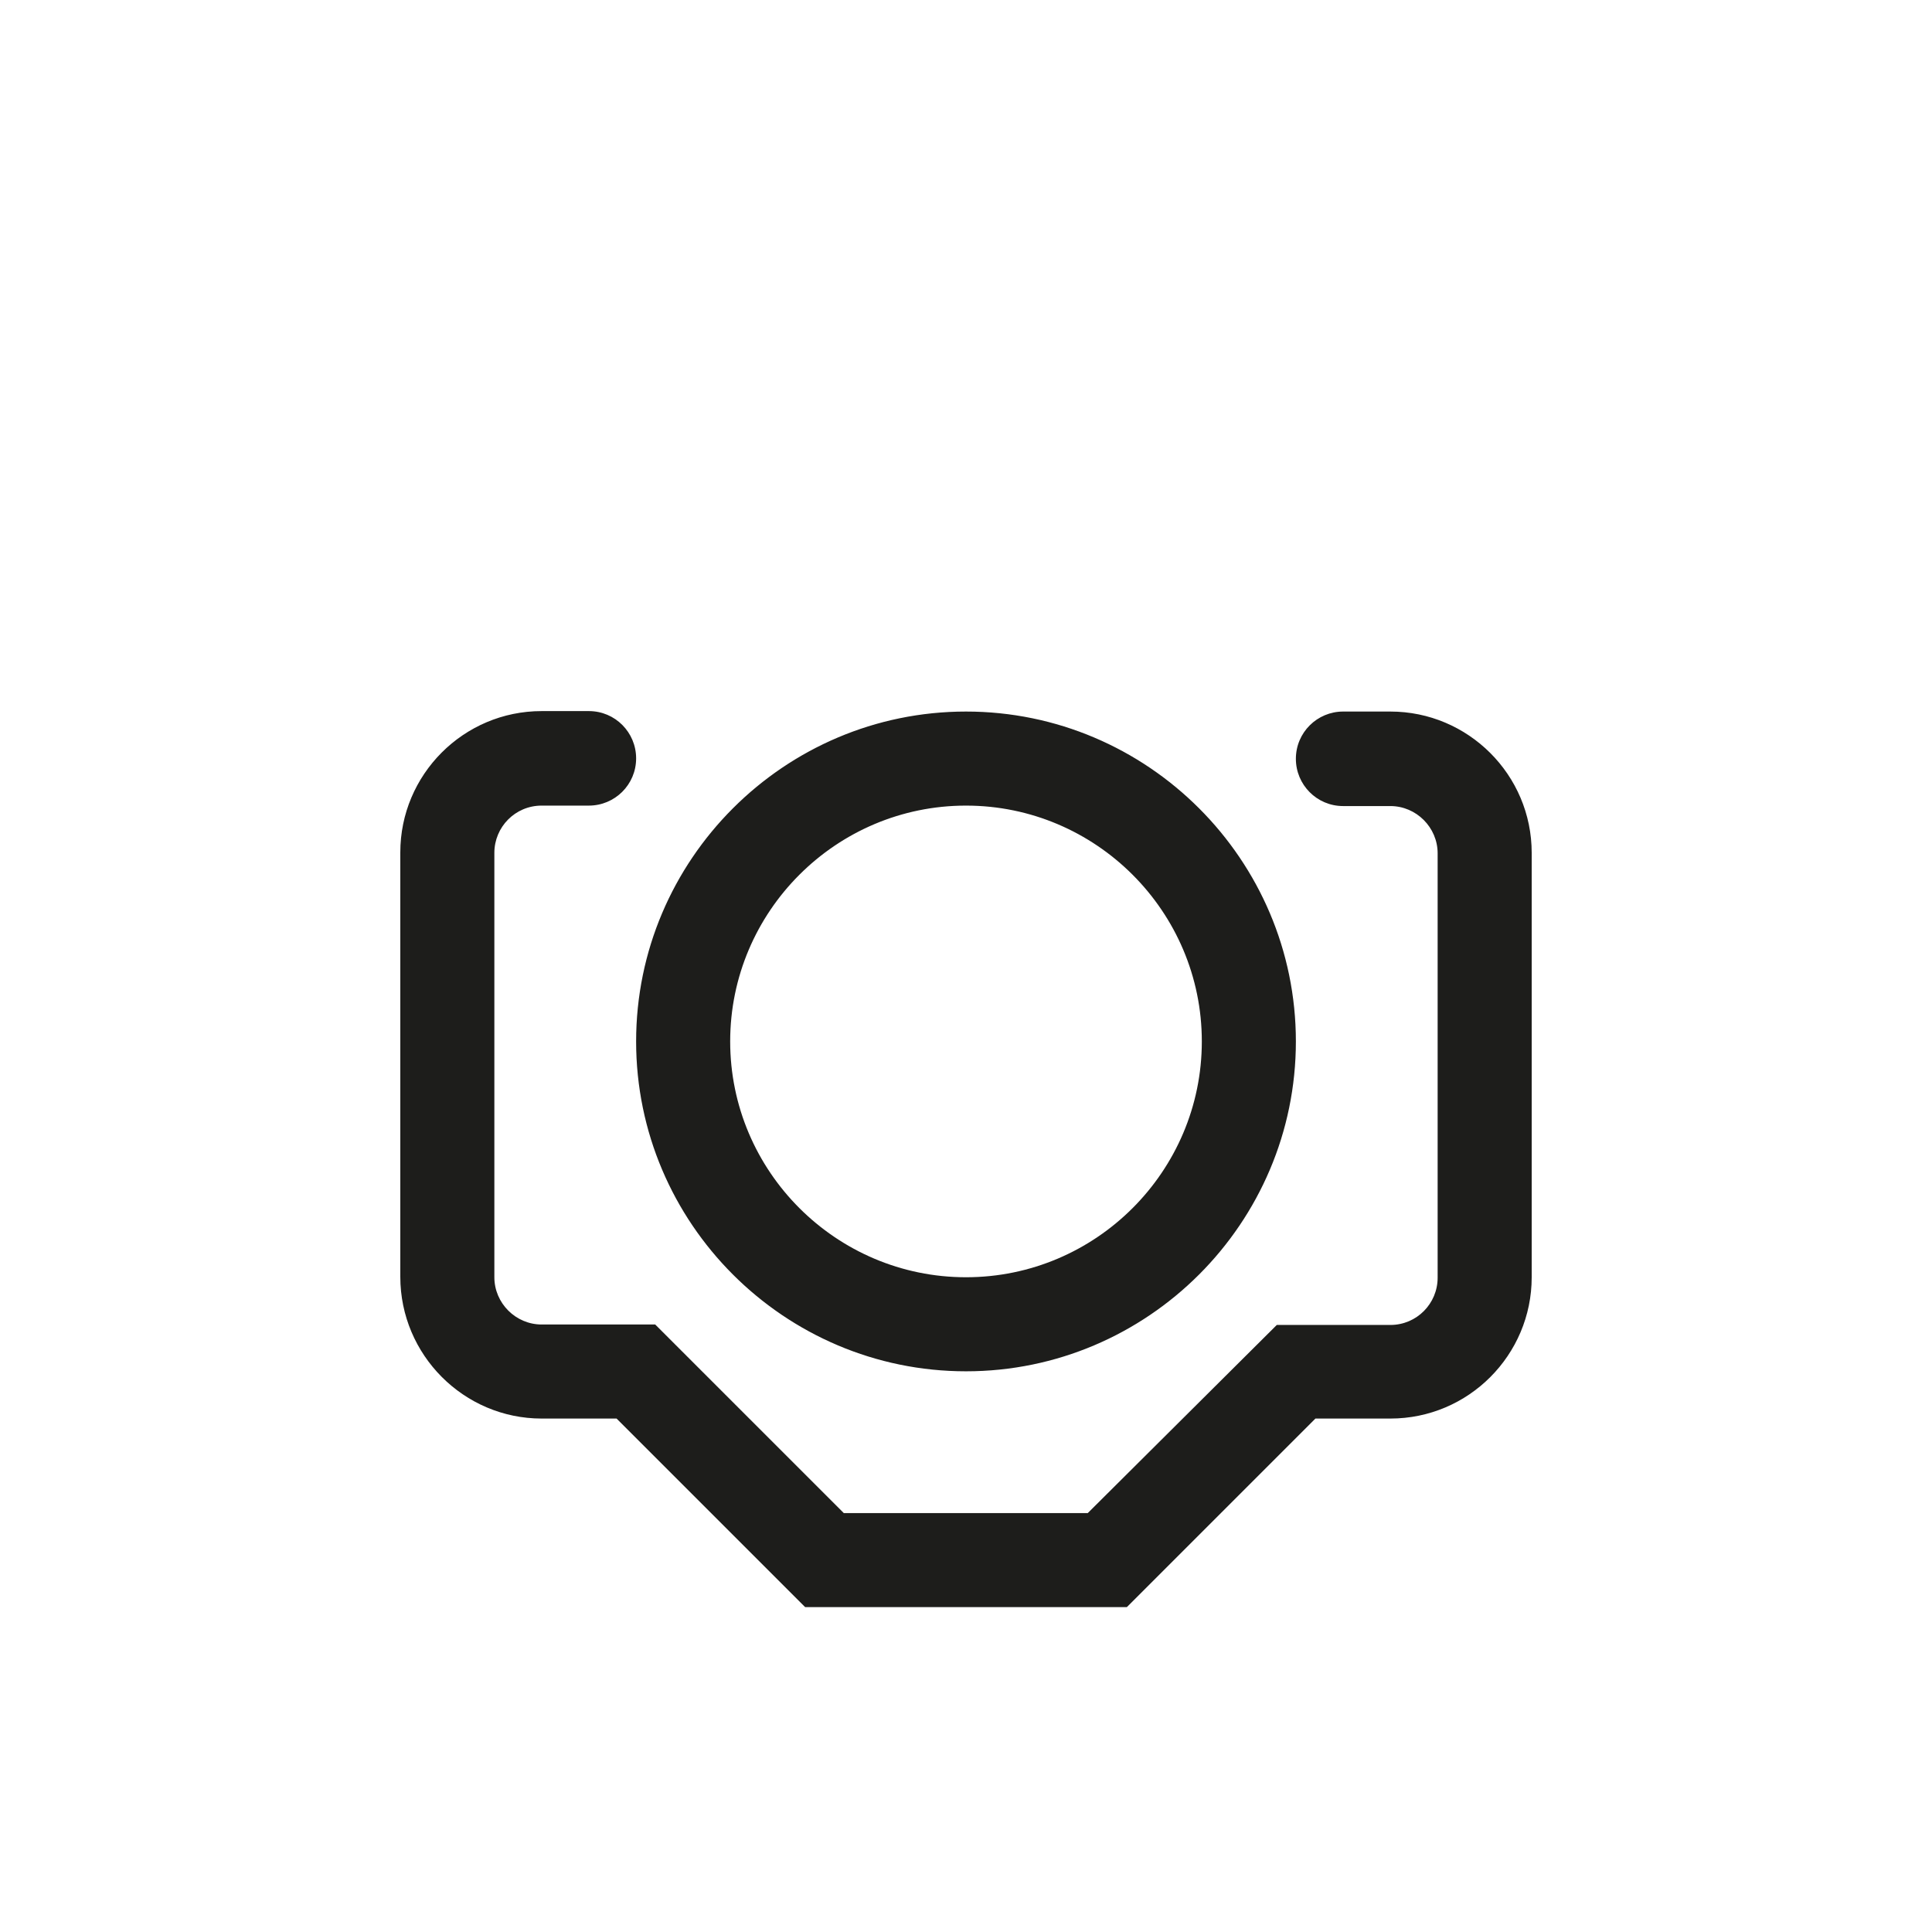 <?xml version="1.0" encoding="utf-8"?>
<!-- Generator: Adobe Illustrator 26.1.0, SVG Export Plug-In . SVG Version: 6.00 Build 0)  -->
<svg version="1.1" id="Laag_1" xmlns="http://www.w3.org/2000/svg" xmlns:xlink="http://www.w3.org/1999/xlink" x="0px" y="0px"
	 viewBox="0 0 425.2 425.2" style="enable-background:new 0 0 425.2 425.2;" xml:space="preserve">
<style type="text/css">
	.st0{fill:#1D1D1B;}
</style>
<path class="st0" d="M212.6,177.3c28.6,0,51.9,23.3,51.9,51.9s-23.3,51.9-51.9,51.9s-51.9-23.3-51.9-51.9S184,177.3,212.6,177.3
	 M212.6,301.8c40,0,72.6-32.6,72.6-72.6s-32.6-72.6-72.6-72.6S140,189.2,140,229.2S172.6,301.8,212.6,301.8 M119.2,312.2h16.5
	l41.5,41.5H248l41.5-41.5H306c17.2,0,31.1-14,31.1-31.1v-93.4c0-17.2-14-31.1-31.1-31.1h-10.4c-5.7,0-10.4,4.6-10.4,10.4
	c0,5.7,4.6,10.4,10.4,10.4H306c5.7,0,10.4,4.7,10.4,10.4v93.4c0,5.7-4.6,10.4-10.4,10.4h-25L239.4,333h-53.7l-41.5-41.5h-25
	c-5.7,0-10.4-4.7-10.4-10.4v-93.4c0-5.7,4.6-10.4,10.4-10.4h10.4c5.7,0,10.4-4.6,10.4-10.4c0-5.7-4.6-10.4-10.4-10.4h-10.4
	c-17.2,0-31.1,14-31.1,31.1v93.4C88.1,298.2,102.1,312.2,119.2,312.2"/>
</svg>

